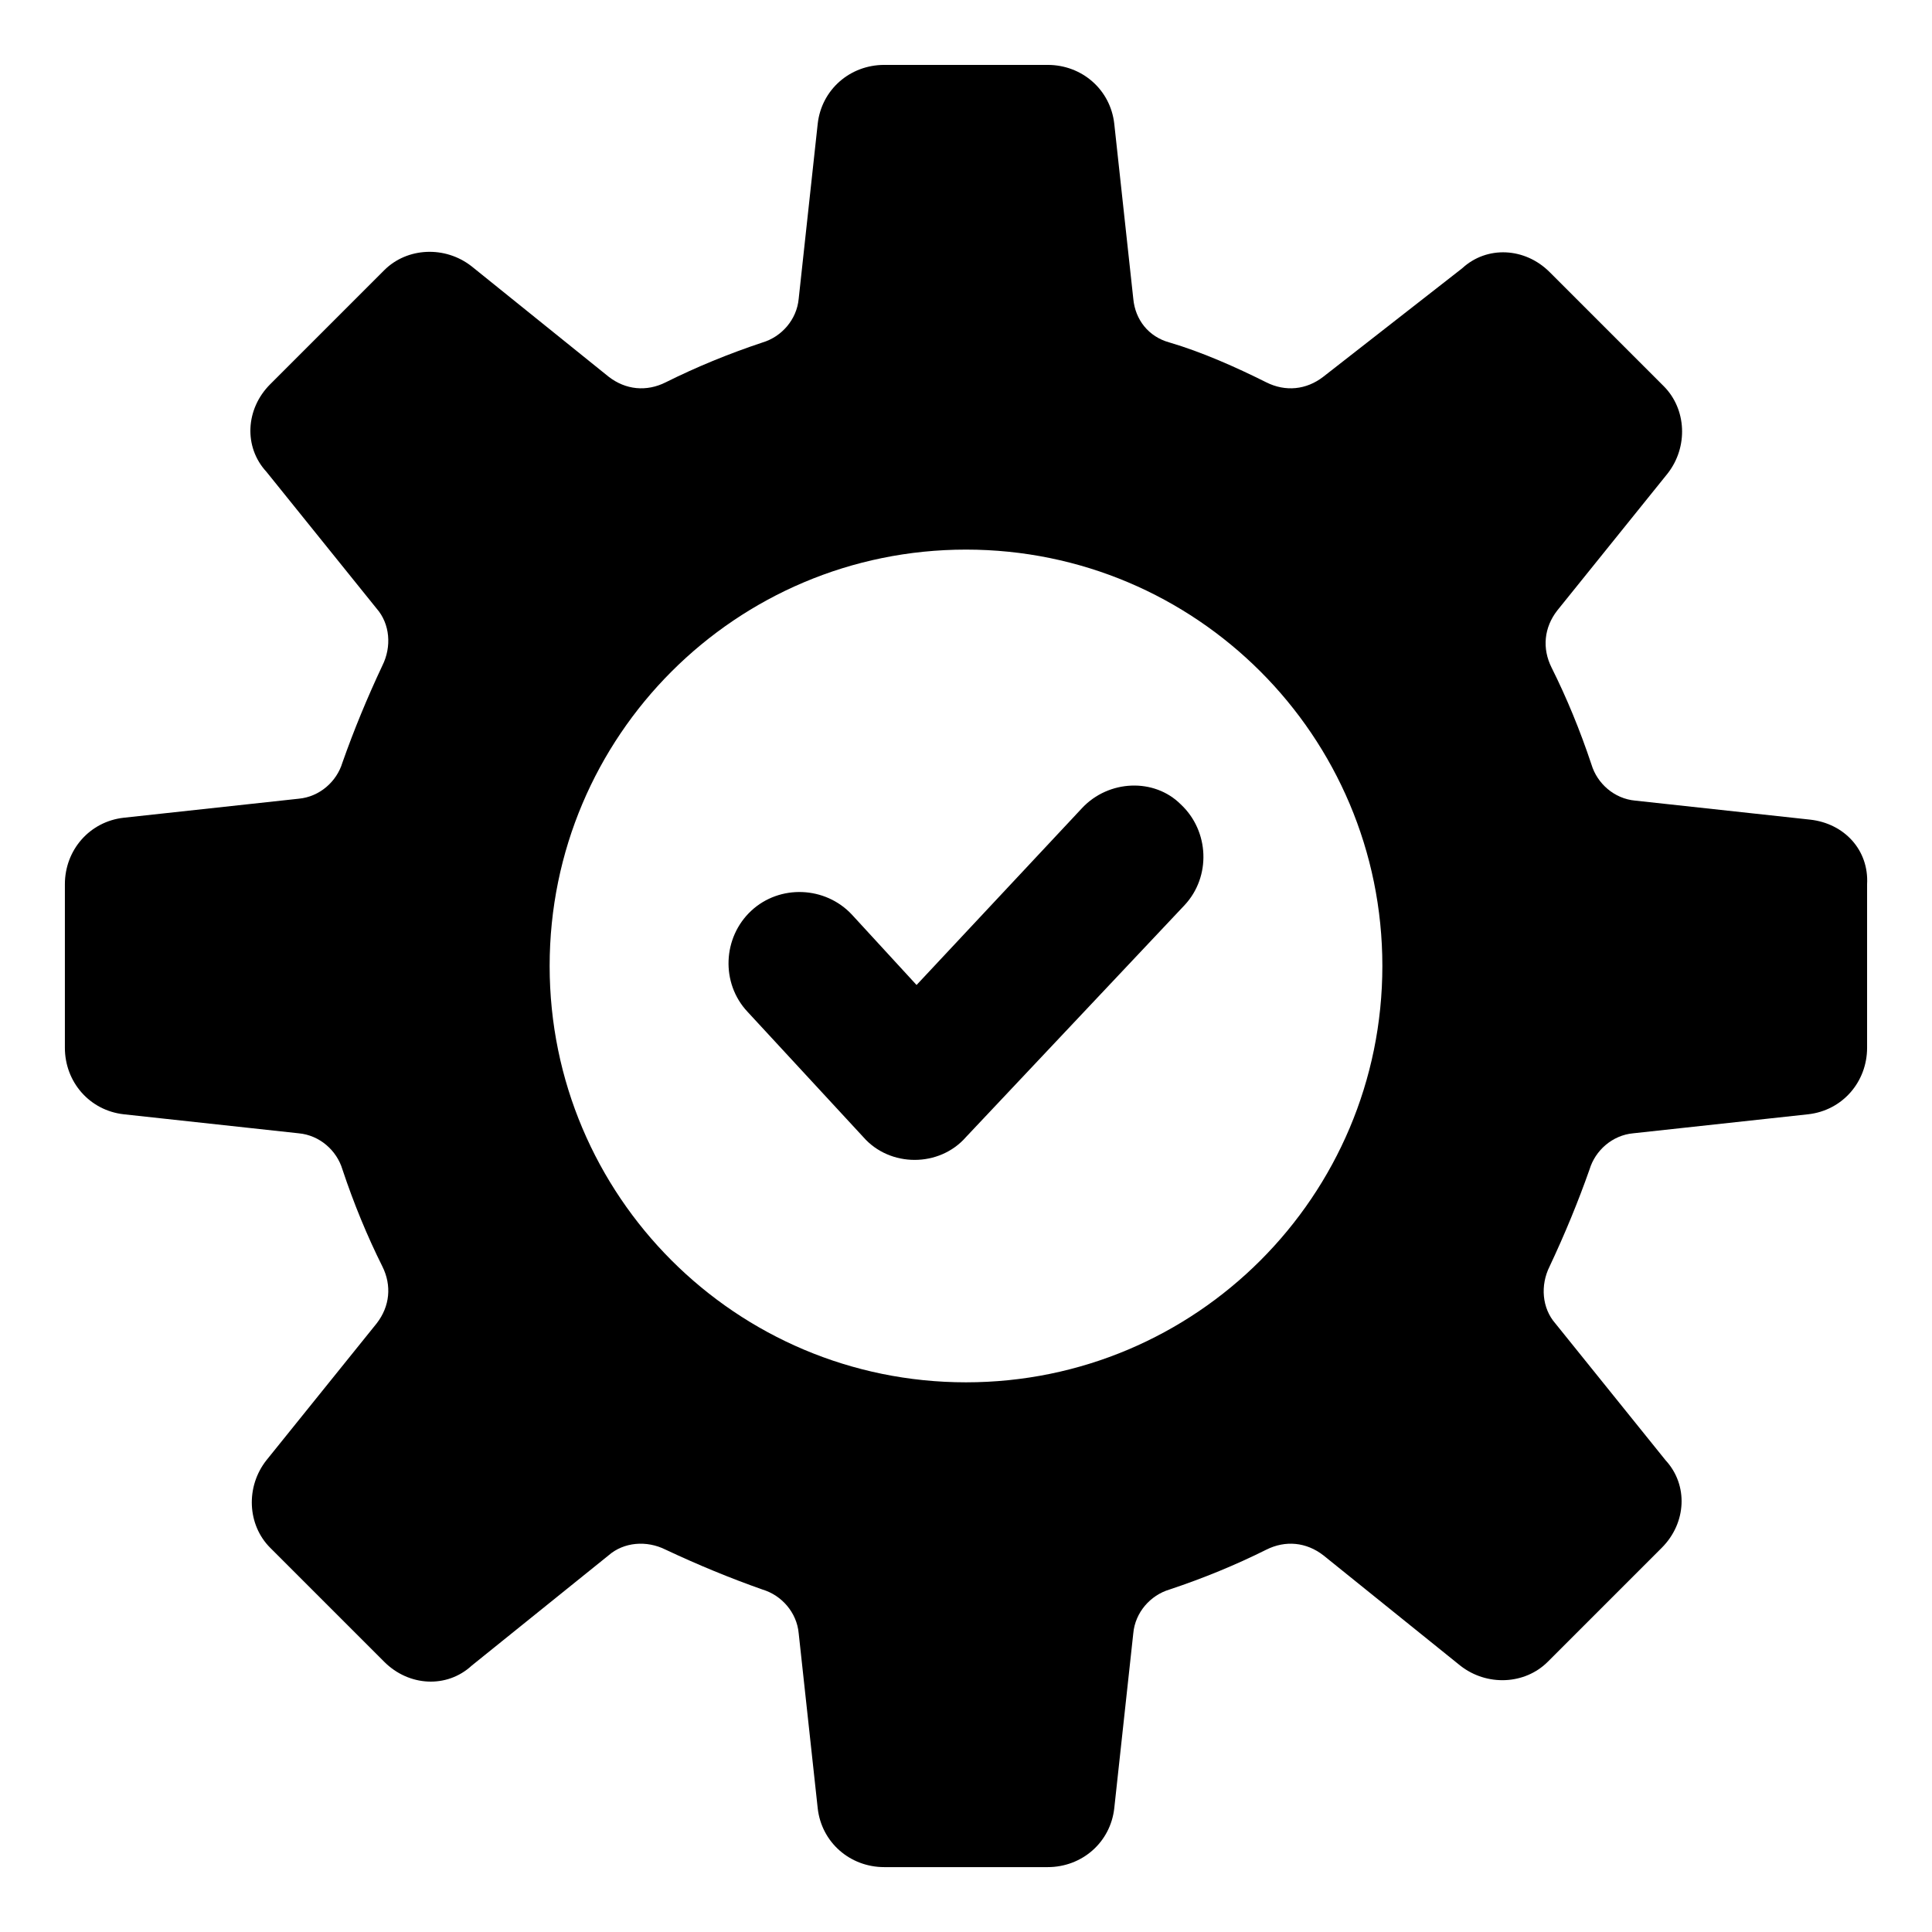<?xml version="1.0" encoding="UTF-8"?>
<!-- Uploaded to: SVG Repo, www.svgrepo.com, Generator: SVG Repo Mixer Tools -->
<svg fill="#000000" width="800px" height="800px" version="1.1" viewBox="144 144 512 512" xmlns="http://www.w3.org/2000/svg">
 <g>
  <path d="m623.69 361.21-46.352-5.039c-5.543-0.504-10.078-4.535-11.586-9.574-3.023-9.07-6.551-17.633-10.578-25.695-2.519-5.039-2.016-10.578 1.512-15.113l29.223-36.273c5.543-7.055 5.039-17.129-1.008-23.176l-30.23-30.23c-6.551-6.551-16.625-7.055-23.176-1.008l-36.781 28.719c-4.535 3.527-10.078 4.031-15.113 1.512-8.062-4.031-17.129-8.062-25.695-10.578-5.543-1.512-9.07-6.047-9.574-11.586l-5.039-46.352c-1.008-9.07-8.566-15.617-17.633-15.617h-43.328c-9.07 0-16.625 6.551-17.633 15.617l-5.039 46.352c-0.504 5.543-4.535 10.078-9.574 11.586-9.07 3.023-17.633 6.551-25.695 10.578-5.039 2.519-10.578 2.016-15.113-1.512l-36.273-29.223c-7.055-5.543-17.129-5.039-23.176 1.008l-30.23 30.23c-6.551 6.551-7.055 16.625-1.008 23.176l29.223 36.273c3.527 4.031 4.031 10.078 1.512 15.113-4.031 8.566-7.559 17.129-10.578 25.695-1.512 5.039-6.047 9.07-11.586 9.574l-46.352 5.039c-9.07 1.008-15.617 8.566-15.617 17.633v43.328c0 9.07 6.551 16.625 15.617 17.633l46.352 5.039c5.543 0.504 10.078 4.535 11.586 9.574 3.023 9.07 6.551 17.633 10.578 25.695 2.519 5.039 2.016 10.578-1.512 15.113l-29.223 36.273c-5.543 7.055-5.039 17.129 1.008 23.176l30.23 30.23c6.551 6.551 16.625 7.055 23.176 1.008l36.273-29.223c4.031-3.527 10.078-4.031 15.113-1.512 8.566 4.031 17.129 7.559 25.695 10.578 5.039 1.512 9.07 6.047 9.574 11.586l5.039 46.352c1.008 9.07 8.566 15.617 17.633 15.617h43.328c9.07 0 16.625-6.551 17.633-15.617l5.039-46.352c0.504-5.543 4.535-10.078 9.574-11.586 9.07-3.023 17.633-6.551 25.695-10.578 5.039-2.519 10.578-2.016 15.113 1.512l36.273 29.223c7.055 5.543 17.129 5.039 23.176-1.008l30.23-30.23c6.551-6.551 7.055-16.625 1.008-23.176l-29.223-36.277c-3.527-4.031-4.031-10.078-1.512-15.113 4.031-8.566 7.559-17.129 10.578-25.695 1.512-5.039 6.047-9.07 11.586-9.574l46.352-5.039c9.07-1.008 15.617-8.566 15.617-17.633v-43.328c0.508-9.066-6.043-16.121-15.109-17.125zm-223.69 149.12c-60.961 0-110.34-49.375-110.34-110.34 0-60.961 49.375-110.34 110.34-110.34s110.34 49.375 110.34 110.34c-0.004 60.965-49.375 110.34-110.34 110.34z"/>
  <path d="m430.73 358.18-43.832 46.852-17.129-18.641c-7.055-7.559-19.145-8.062-26.703-1.008-7.559 7.055-8.062 19.145-1.008 26.703l30.73 33.25c3.527 4.031 8.566 6.047 13.602 6.047 5.039 0 10.078-2.016 13.602-6.047l57.938-61.465c7.055-7.559 6.551-19.648-1.008-26.703-7.047-7.051-19.137-6.547-26.191 1.012z"/>
 </g>
</svg>
